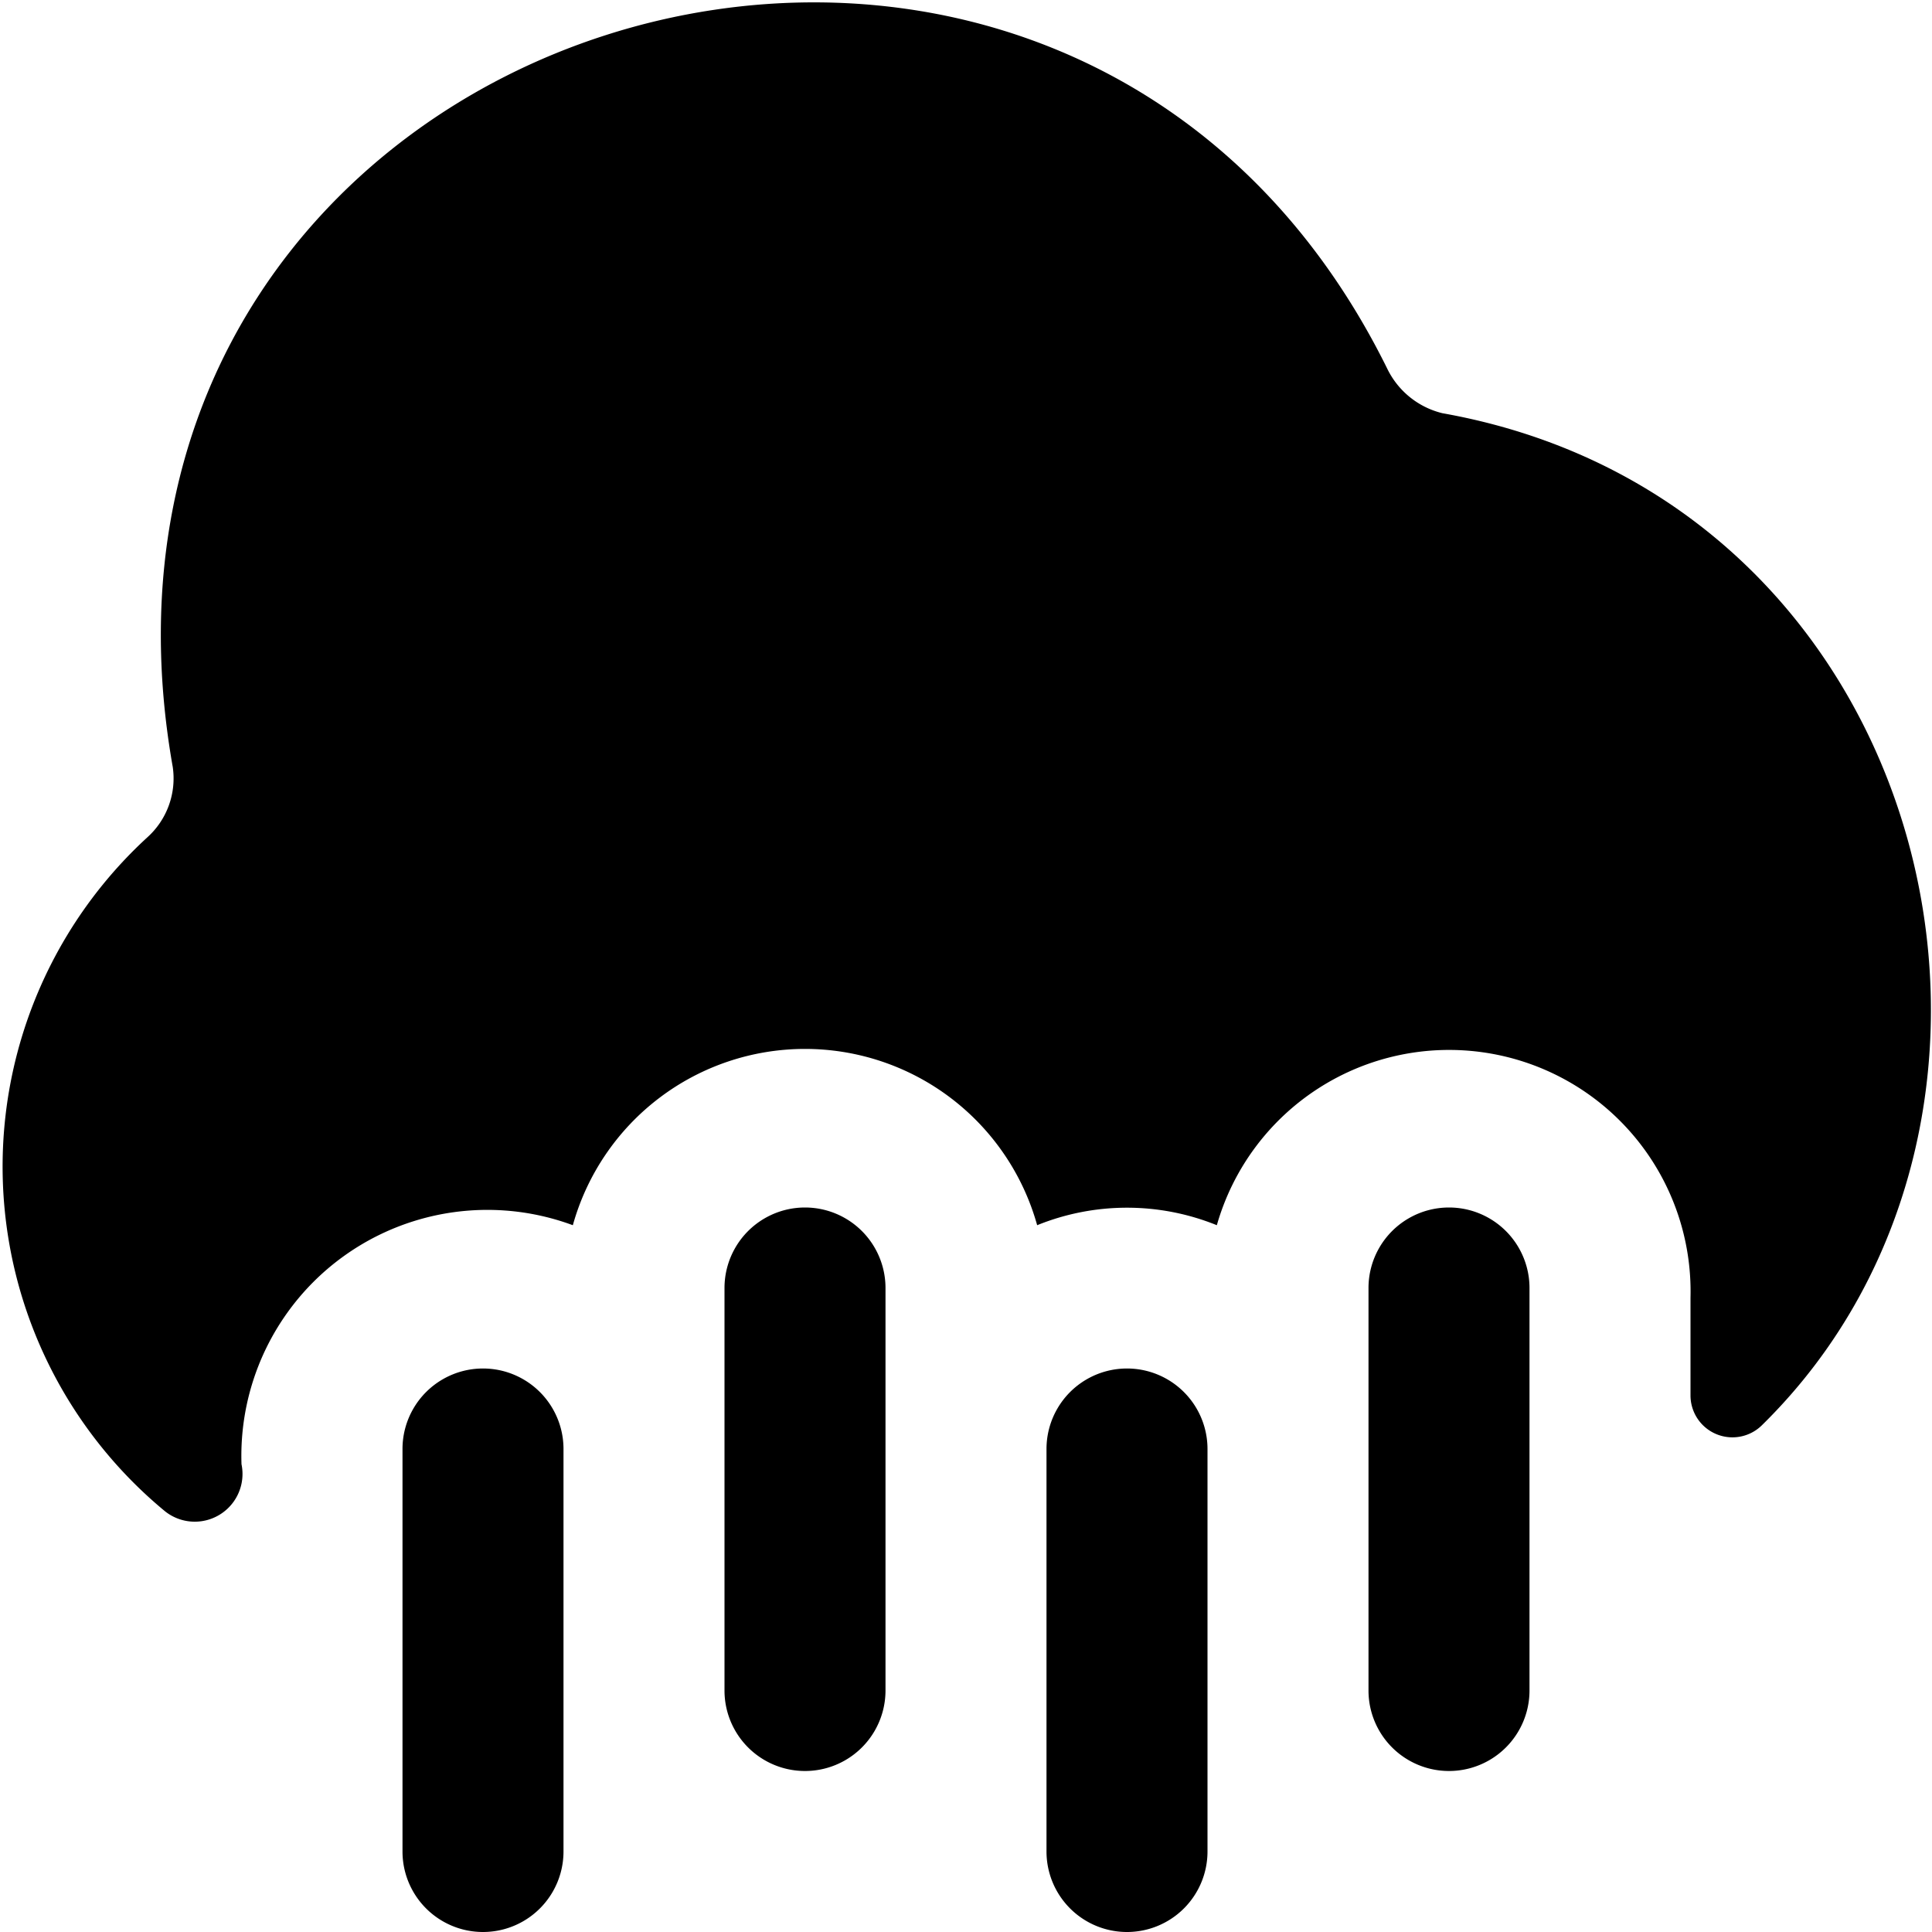 <?xml version="1.0" encoding="UTF-8"?>
<svg xmlns="http://www.w3.org/2000/svg" id="Layer_1" data-name="Layer 1" viewBox="0 0 24 24" width="512" height="512"><path d="M14,24a1,1,0,0,1-1-1V18a1,1,0,0,1,2,0v5A1,1,0,0,1,14,24Zm-3-3V16a1,1,0,0,0-2,0v5a1,1,0,0,0,2,0ZM7,23V18a1,1,0,0,0-2,0v5a1,1,0,0,0,2,0Zm12-2V16a1,1,0,0,0-2,0v5a1,1,0,0,0,2,0ZM17.918,5.133a1.033,1.033,0,0,1-.687-.557C13.125-3.731.494.19,2.146,9.528a.985.985,0,0,1-.315.873,5.552,5.552,0,0,0,.218,8.372A.593.593,0,0,0,3,18.189,3.056,3.056,0,0,1,7.116,15.22a2.994,2.994,0,0,1,5.768,0,2.972,2.972,0,0,1,2.232,0,3,3,0,0,1,5.884.9v1.215a.521.521,0,0,0,.886.371C25.838,13.831,24.046,6.223,17.918,5.133Z"/></svg>
